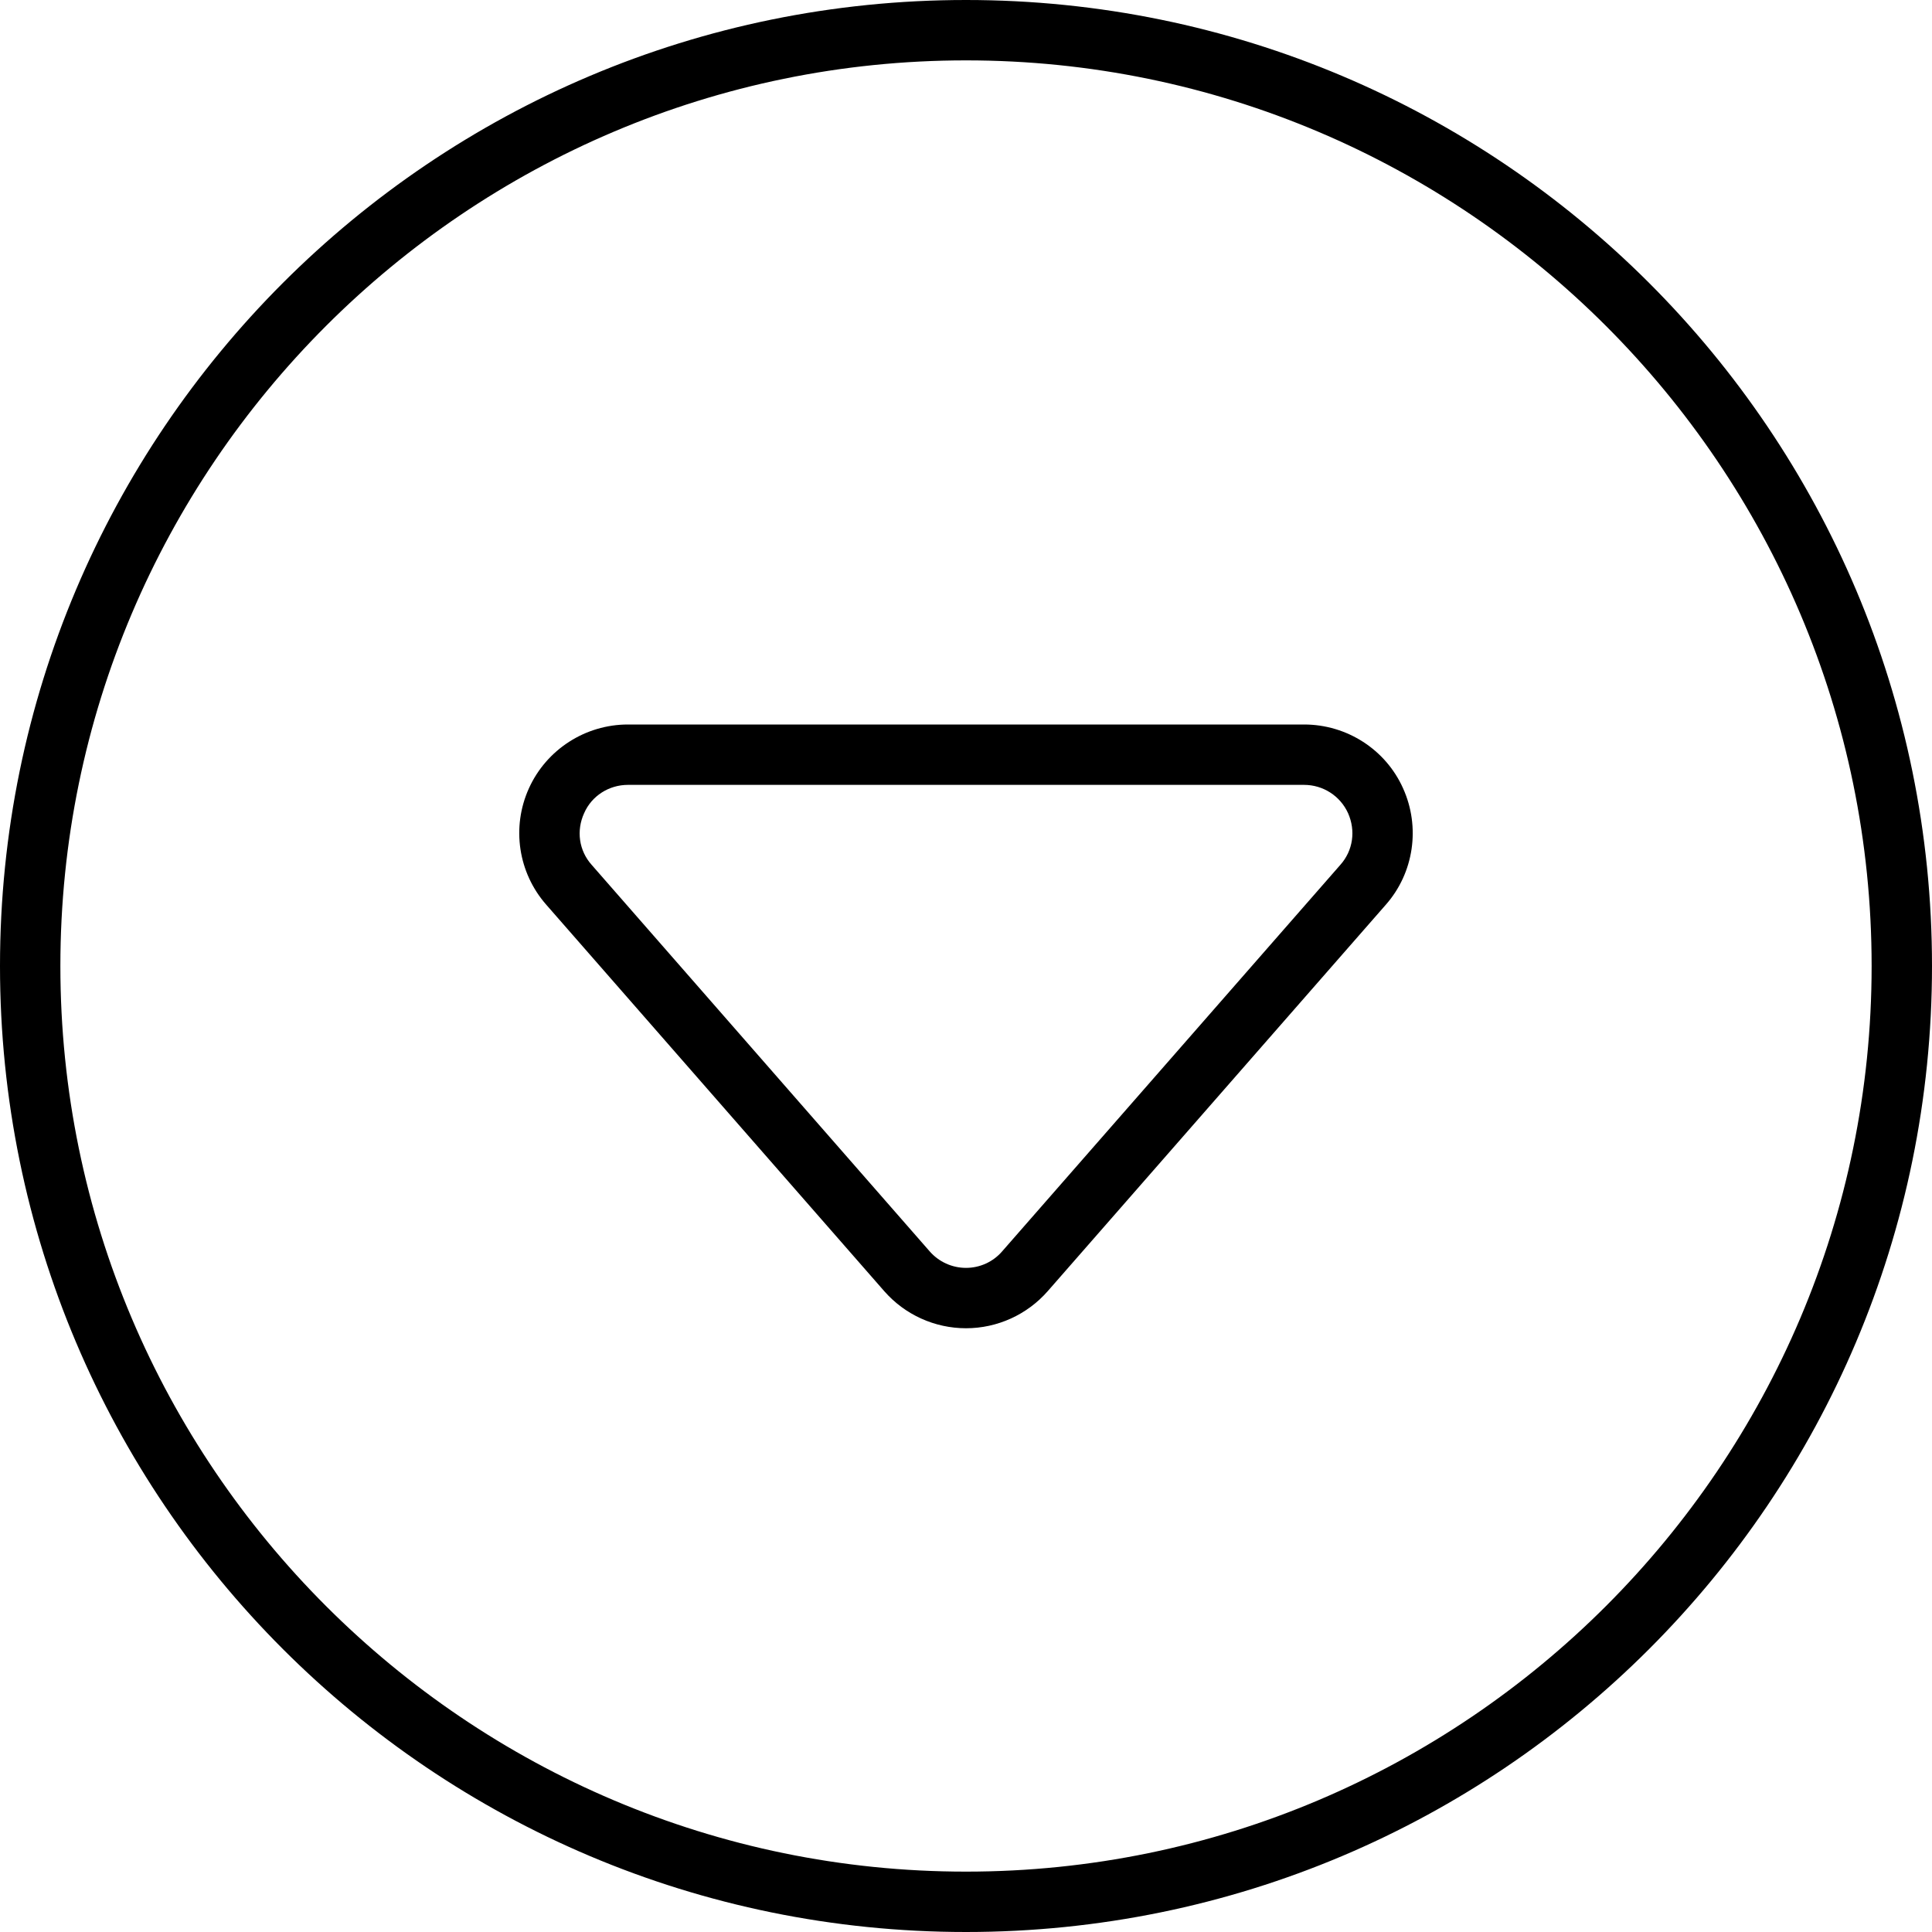 <svg xmlns="http://www.w3.org/2000/svg" viewBox="0 0 512 512"><!--! Font Awesome Pro 6.2.0 by @fontawesome - https://fontawesome.com License - https://fontawesome.com/license (Commercial License) Copyright 2022 Fonticons, Inc. --><path d="M345.6 192H166.4c-11.28 0-21.57 6.633-26.22 16.89C135.5 219.2 137.3 231.3 144.8 239.8l89.56 102.4C239.8 348.4 247.7 352 256 352s16.2-3.59 21.67-9.844l89.59-102.4c7.426-8.426 9.229-20.55 4.557-30.87C367.2 198.6 356.9 192 345.6 192zM355.2 229.2l-89.6 102.4C263.2 334.4 259.7 336 256 336s-7.199-1.602-9.625-4.375L156.8 229.2C153.4 225.4 152.7 220.1 154.8 215.5C156.8 210.9 161.4 208 166.4 208h179.2c5.025 0 9.576 2.922 11.65 7.5C359.3 220.1 358.6 225.4 355.2 229.2zM256 0C114.6 0 0 114.6 0 256s114.6 256 256 256s256-114.6 256-256S397.4 0 256 0zM256 496c-132.3 0-240-107.7-240-240S123.7 16 256 16s240 107.7 240 240S388.3 496 256 496z"/></svg>